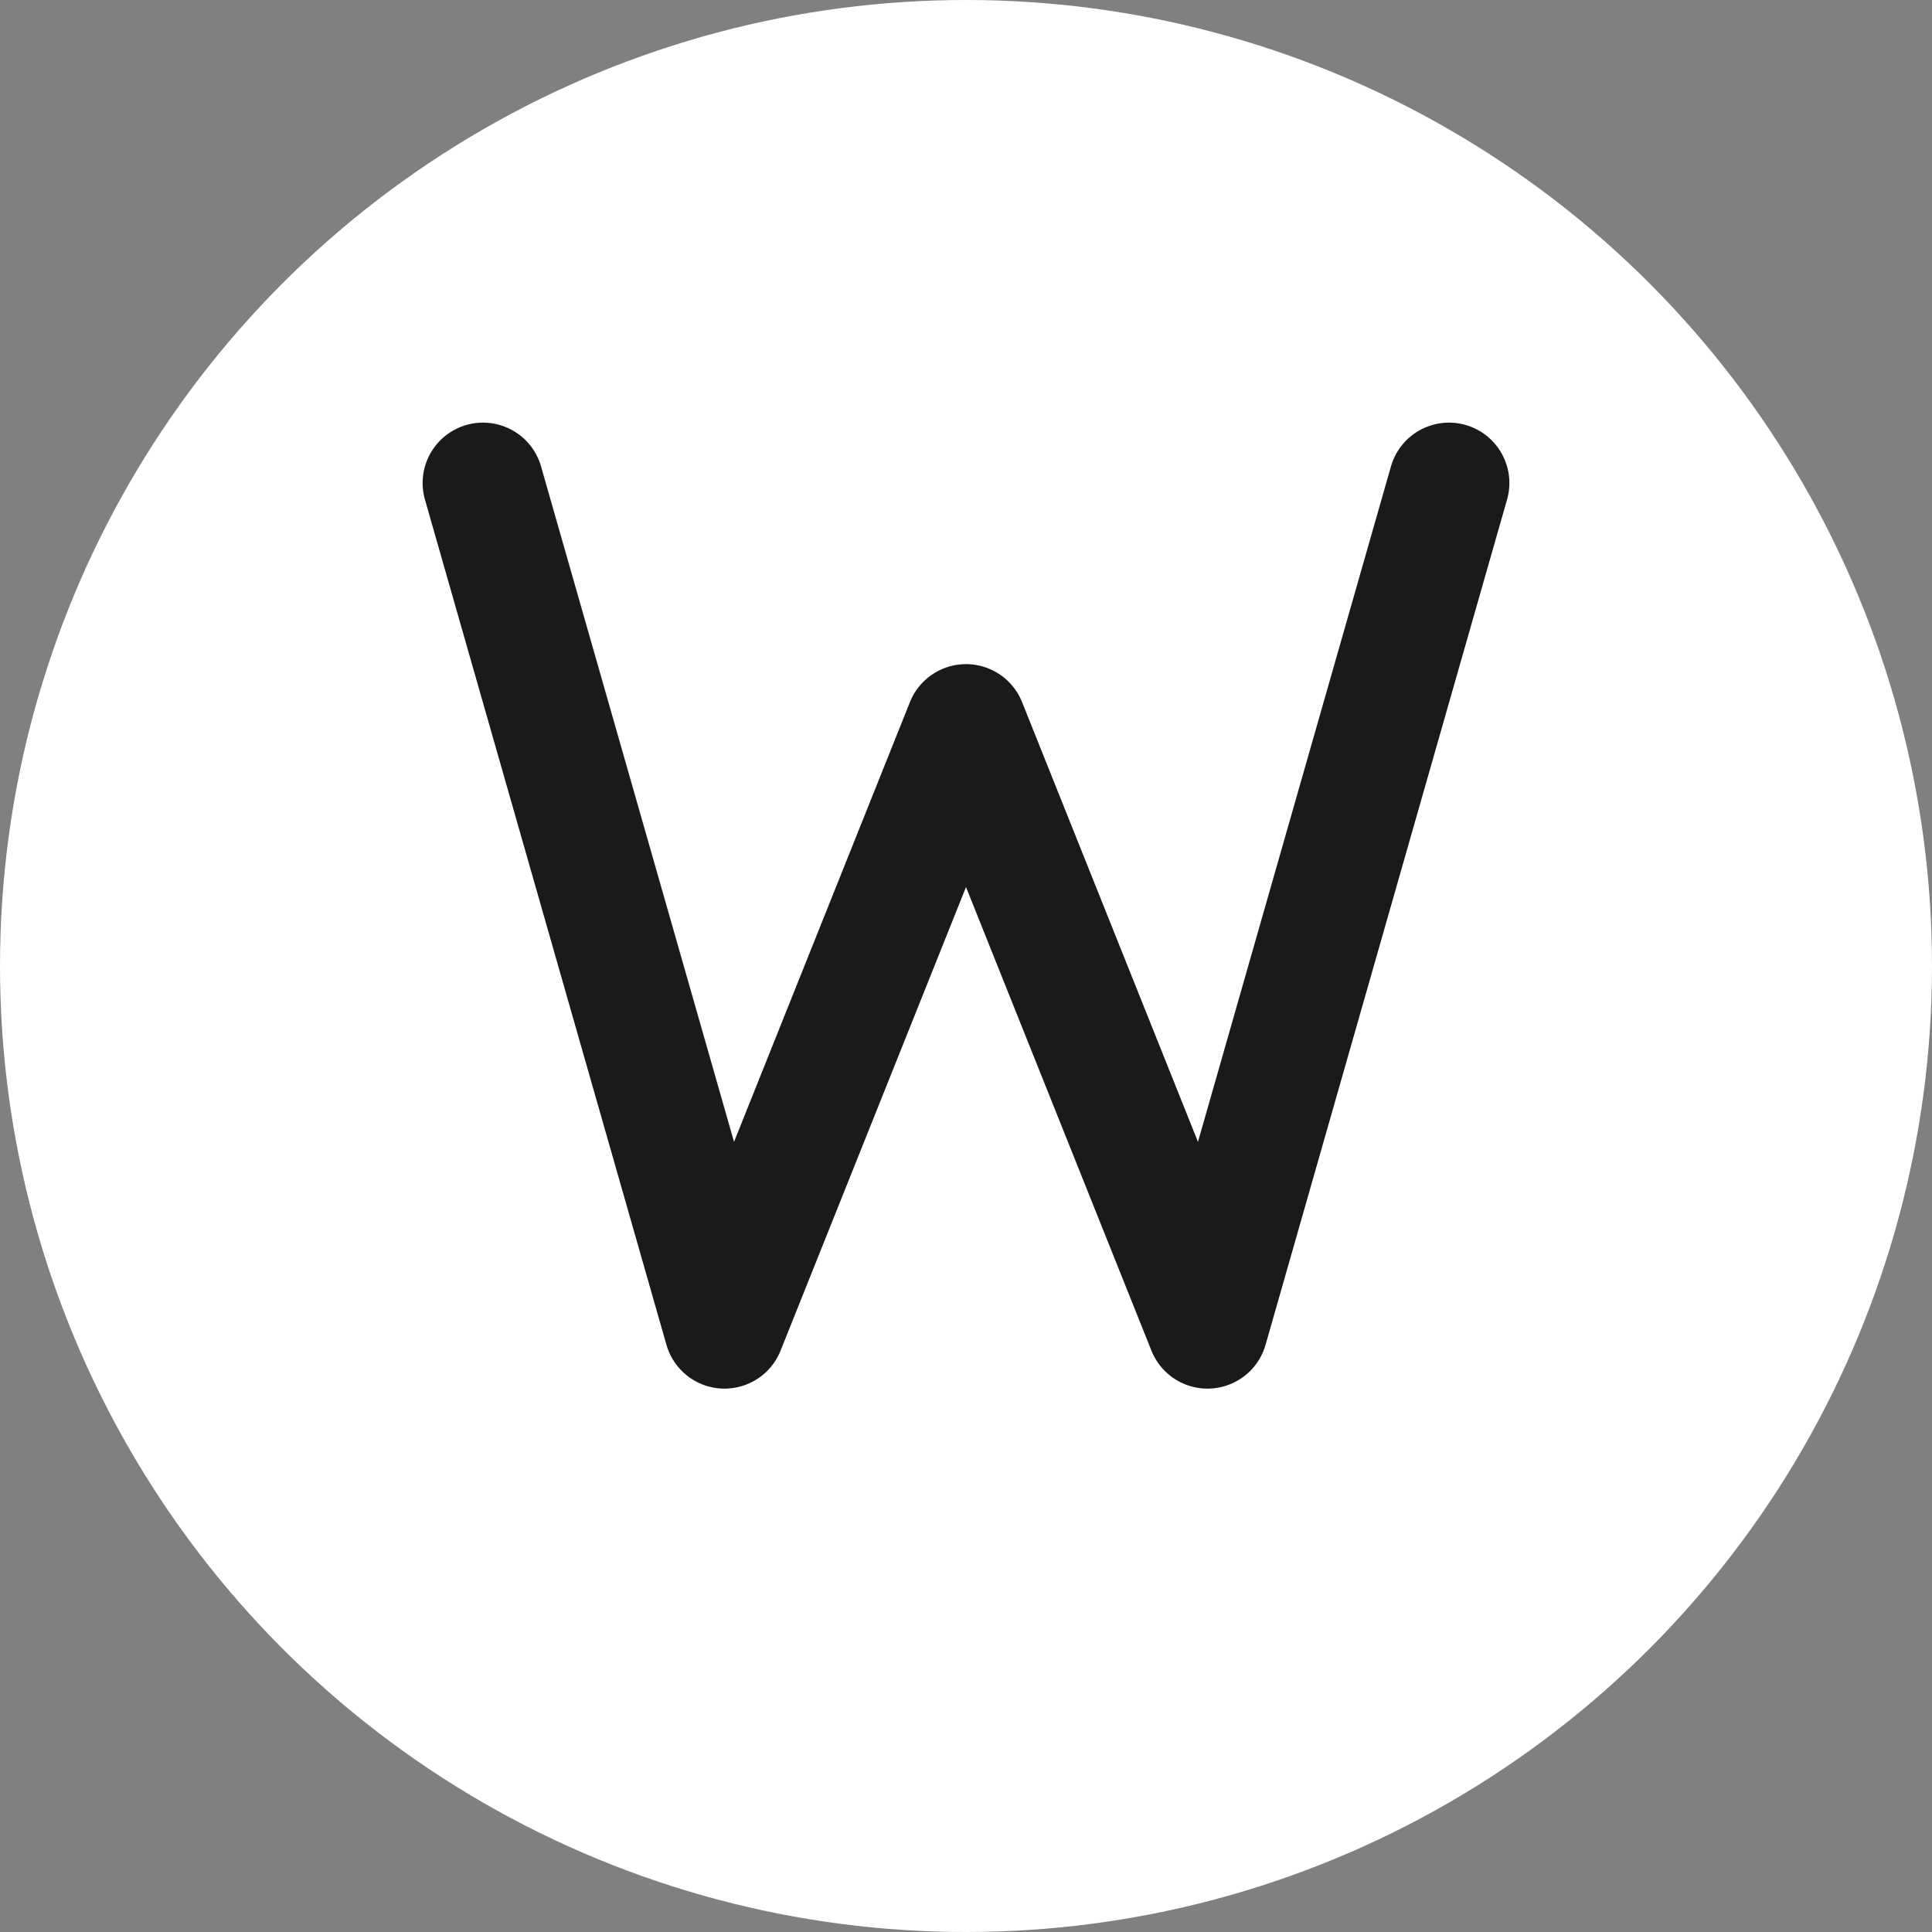 <?xml version="1.0" encoding="UTF-8"?>
<svg width="32" height="32" viewBox="0 0 32 32" fill="none" xmlns="http://www.w3.org/2000/svg">
  <rect x="0" y="0" width="32" height="32" fill="#808080" stroke="none"/>
  <!-- 背景圆形 -->
  <circle cx="16" cy="16" r="16" fill="#FFFFFF"/>
  <!-- W 字母 -->
  <path d="M8 8L12 22L16 12L20 22L24 8" stroke="#1A1A1A" stroke-width="2" stroke-linecap="round" stroke-linejoin="round" fill="none"/>
</svg> 